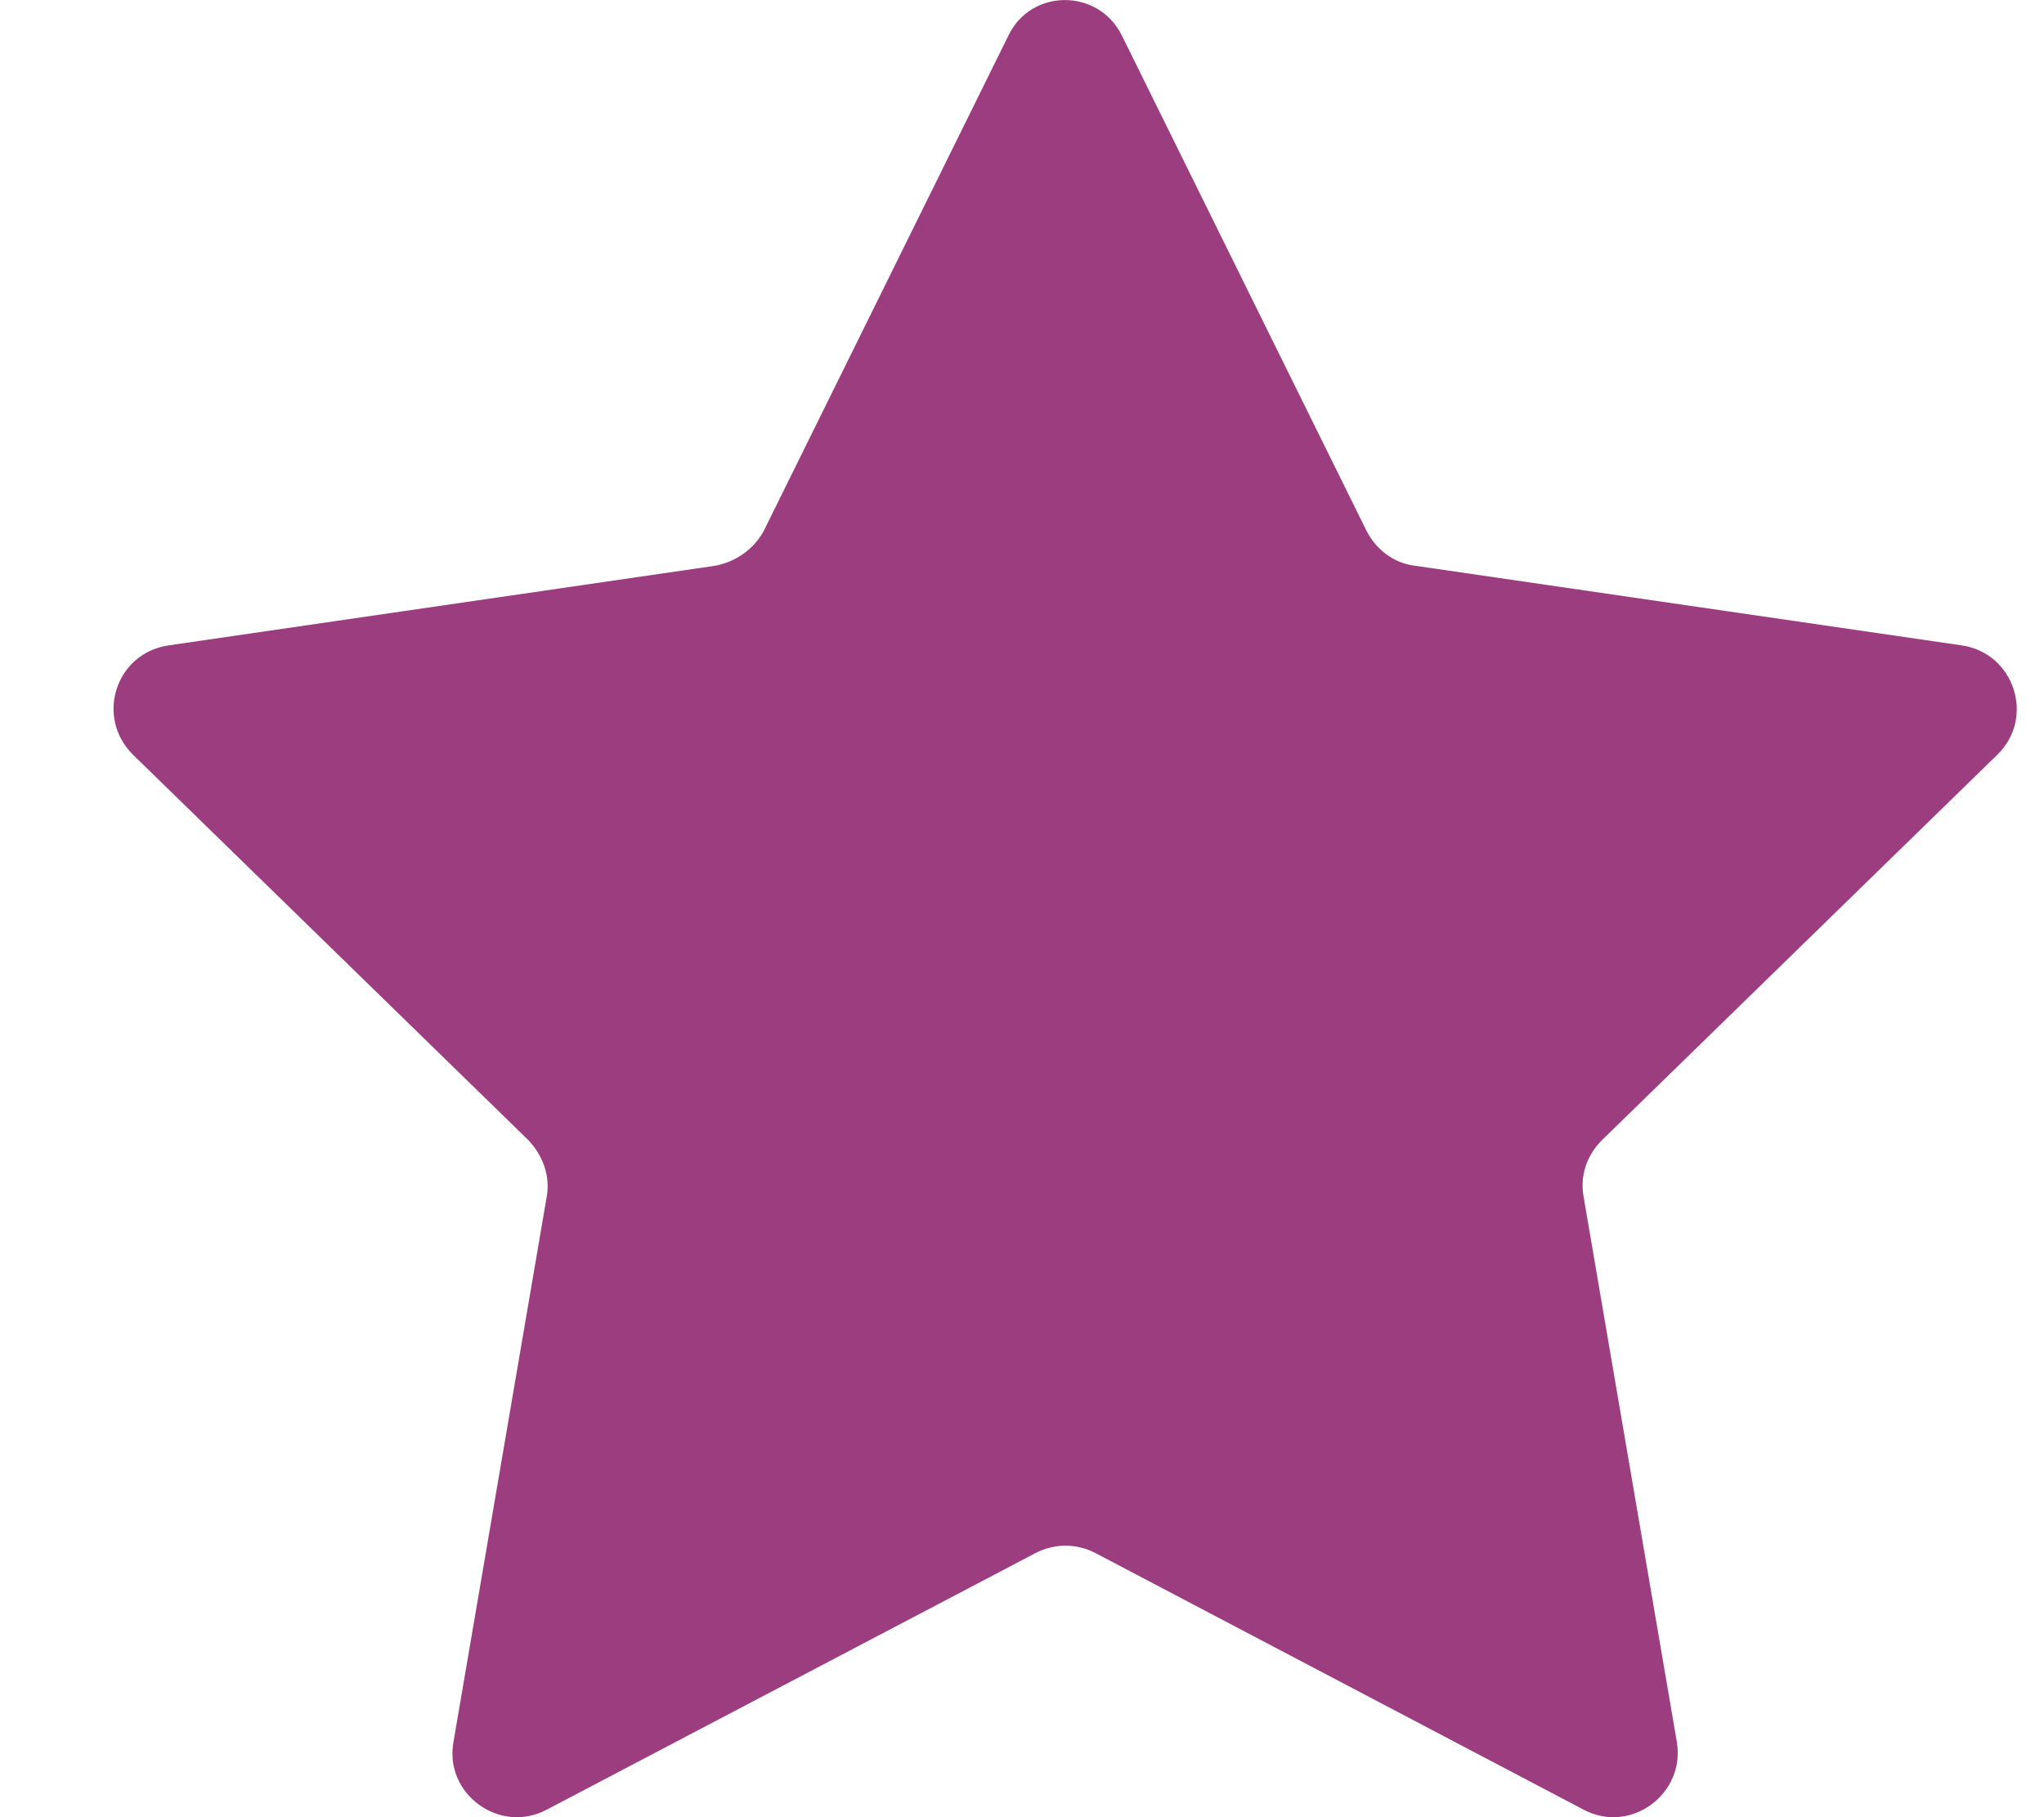 <svg width="9" height="8" viewBox="0 0 9 8" fill="none" xmlns="http://www.w3.org/2000/svg">
<path d="M4.94 0.157L6.017 2.337C6.06 2.421 6.14 2.481 6.233 2.491L8.636 2.841C8.87 2.874 8.963 3.161 8.793 3.324L7.053 5.02C6.986 5.087 6.956 5.177 6.973 5.27L7.383 7.667C7.423 7.897 7.18 8.077 6.973 7.967L4.823 6.837C4.74 6.794 4.643 6.794 4.56 6.837L2.407 7.967C2.2 8.077 1.954 7.897 1.997 7.667L2.407 5.27C2.424 5.177 2.39 5.087 2.327 5.02L0.587 3.324C0.417 3.157 0.51 2.874 0.744 2.841L3.147 2.491C3.24 2.474 3.32 2.417 3.363 2.337L4.44 0.157C4.54 -0.052 4.837 -0.052 4.94 0.157Z" fill="#9B3D7F"/>
</svg>
